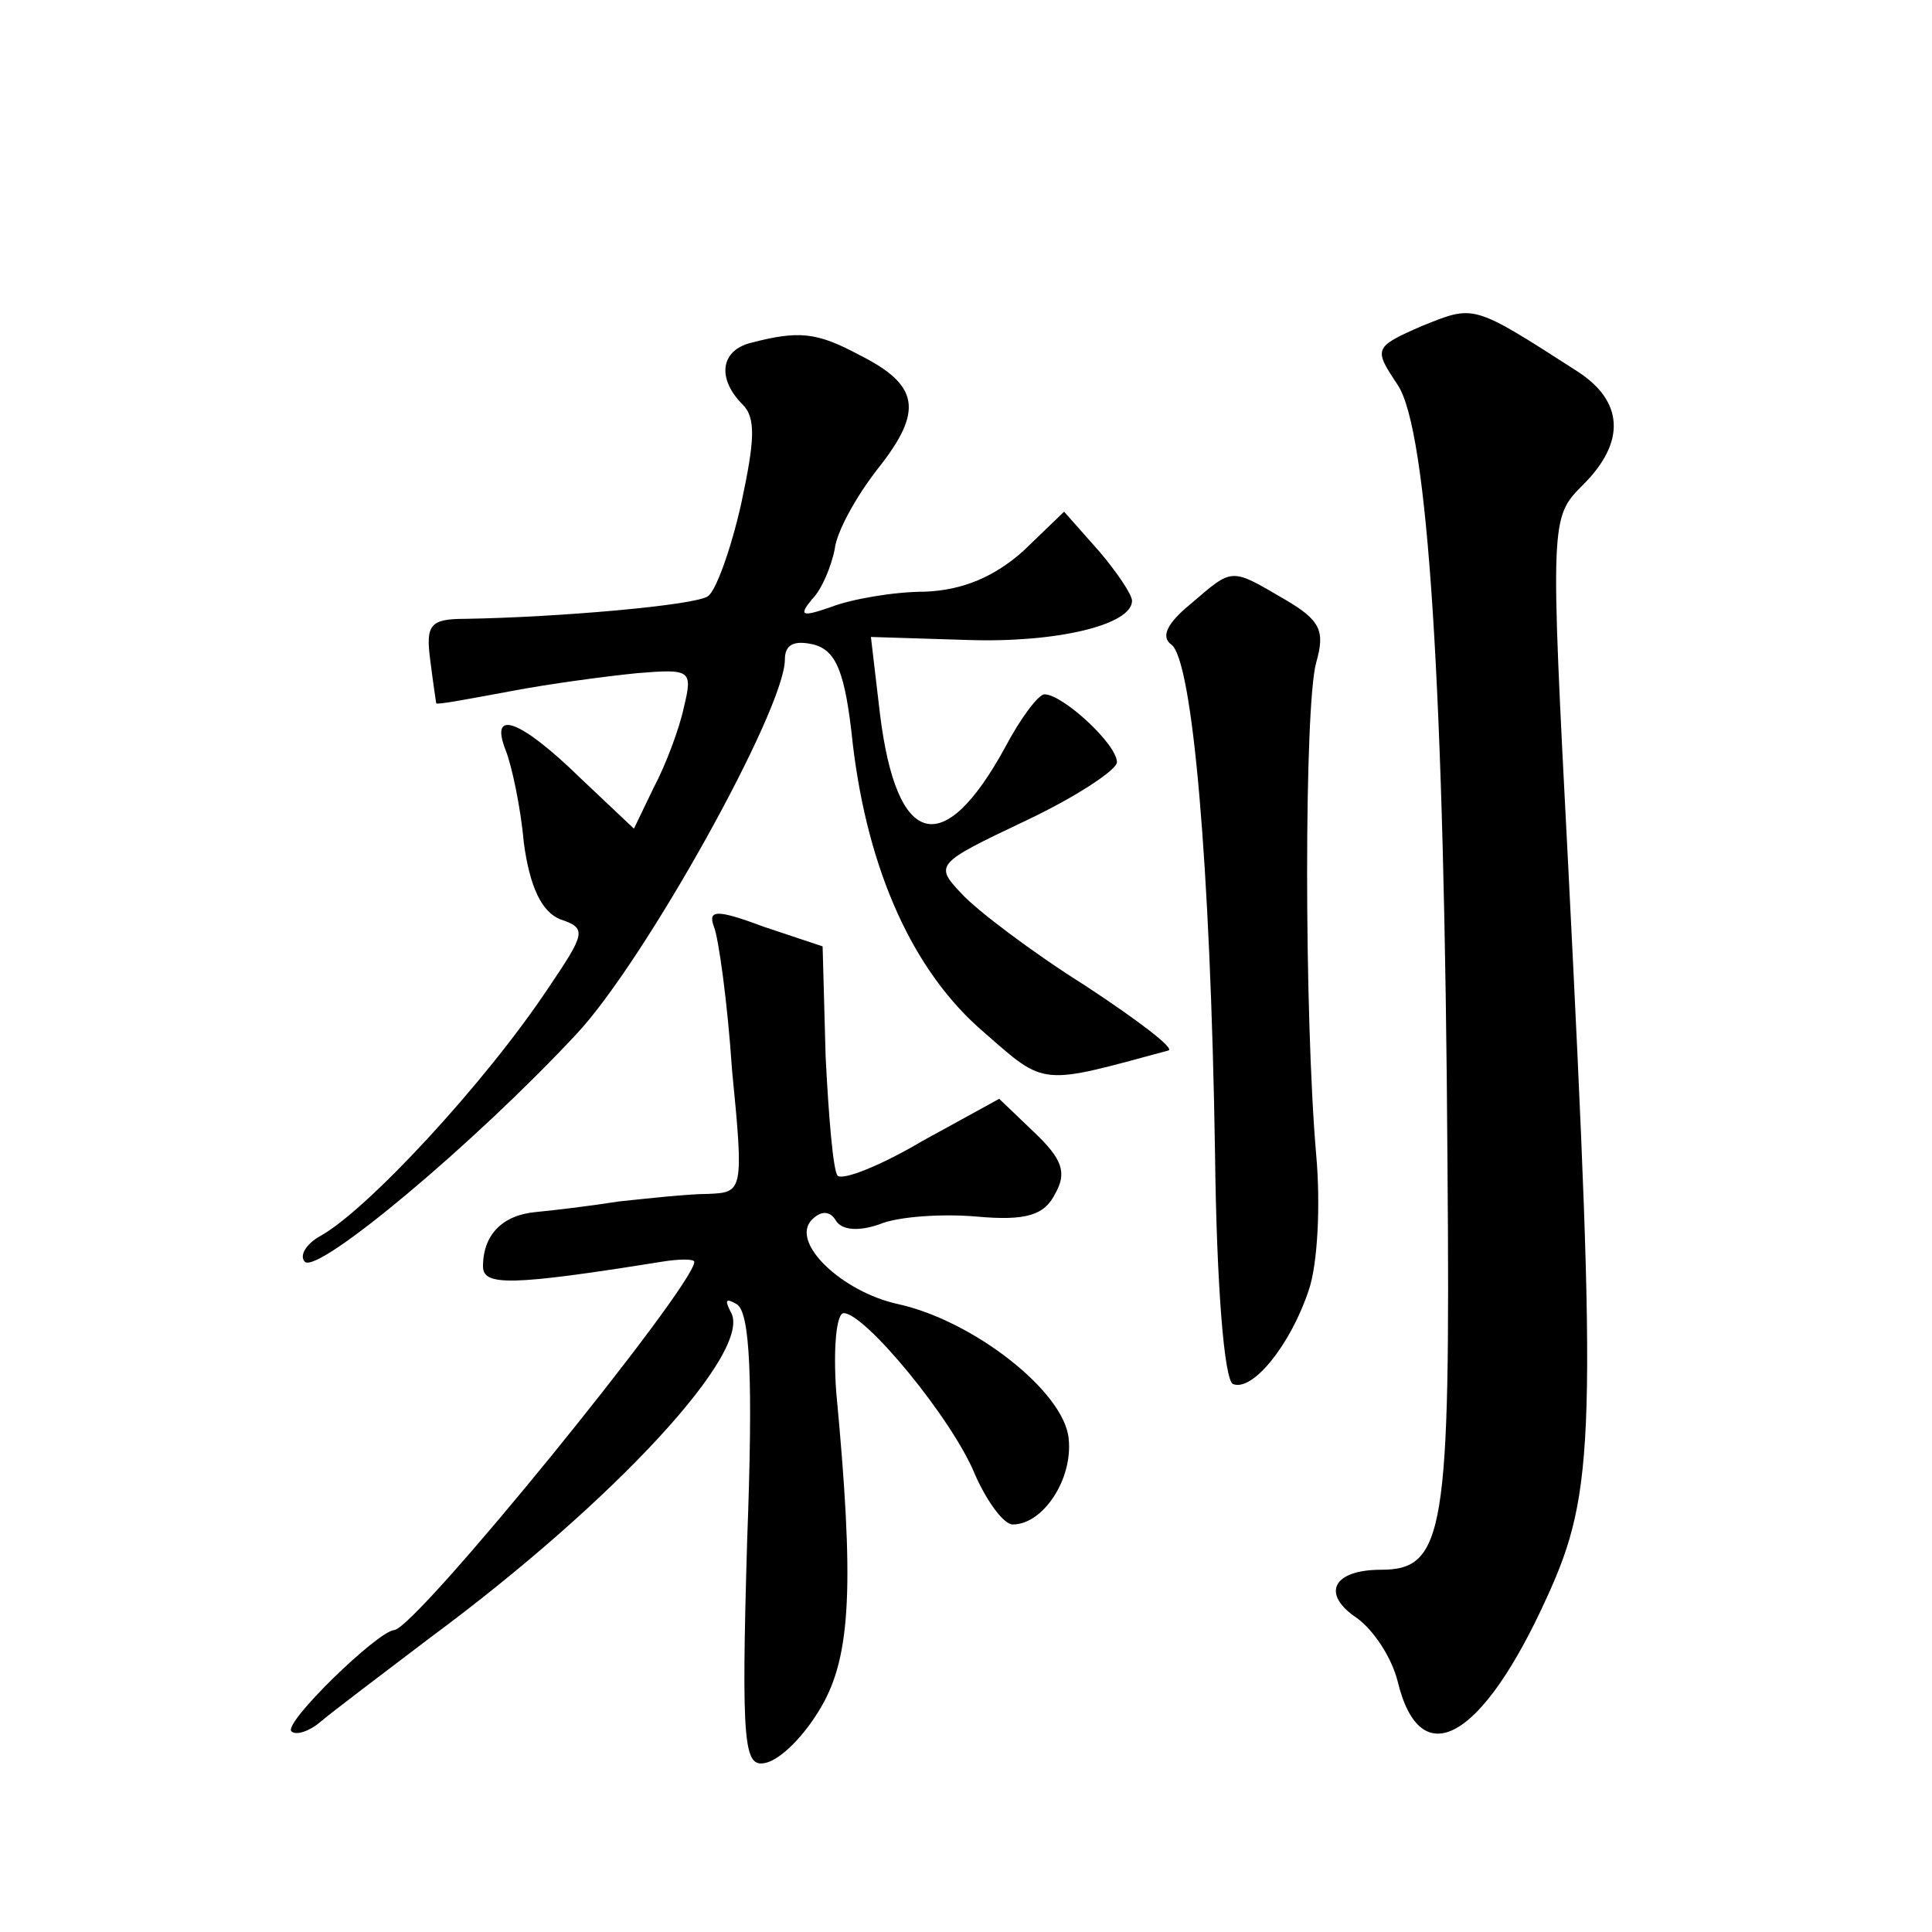 <?xml version="1.0" standalone="no"?>
<!DOCTYPE svg PUBLIC "-//W3C//DTD SVG 20010904//EN"
 "http://www.w3.org/TR/2001/REC-SVG-20010904/DTD/svg10.dtd">
<svg version="1.0" xmlns="http://www.w3.org/2000/svg"
 width="128pt" height="128pt" viewBox="0 0 128 128"
 preserveAspectRatio="xMidYMid meet">
<g transform="translate(0,128) scale(0.1,-0.1)"
fill="#0" stroke="none">
<path d="M942 1064 c-32 -14 -32 -15 -16 -39 20 -30 31 -199 33 -517 2 -243 -2
-268 -44 -268 -32 0 -40 -16 -16 -32 11 -8 23 -26 27 -42 15 -62 56 -39 99 56 32
70 33 108 14 484 -12 231 -12 231 10 253 28 28 27 55 -4 75 -70 45 -68 44 -103
30z M498 1053 c-21 -5 -23 -24 -6 -41 9 -9 8 -24 -1 -66 -7 -31 -17 -58 -22 -61
-8 -6 -99 -14 -161 -15 -23 0 -26 -4 -23 -27 2 -16 4 -29 4 -29 1 -1 22 3 49 8
26 5 64 10 84 12 36 3 37 2 31 -23 -3 -14 -12 -38 -20 -53 l-13 -27 -36 34 c-39
38 -60 46 -49 18 4 -10 10 -38 12 -61 4 -30 12 -46 24 -51 18 -6 17 -9 -8 -46 -42
-63 -120 -147 -151 -164 -9 -5 -14 -13 -10 -17 9 -8 112 78 180 151 45 48 138 215
138 248 0 10 6 13 19 10 15 -4 21 -18 26 -66 10 -84 40 -151 87 -191 41 -36 37
-35 122 -12 5 1 -20 20 -55 43 -35 22 -72 50 -82 61 -18 19 -17 20 42 48 34 16
61 34 61 39 0 12 -36 45 -48 45 -4 0 -16 -16 -26 -35 -41 -75 -72 -67 -83 22 l-6
51 64 -2 c59 -2 109 10 109 26 0 4 -10 19 -22 33 l-23 26 -27 -26 c-19 -17 -40
-26 -65 -27 -21 0 -49 -5 -62 -10 -20 -7 -22 -6 -13 5 7 7 13 23 15 33 1 11 14
35 29 54 30 38 27 55 -13 75 -28 15 -40 16 -71 8z M789 880 c-16 -13 -20 -22 -13
-27 14 -10 26 -145 29 -338 1 -85 6 -150 12 -152 13 -5 38 26 50 62 6 17 8 57 5
90 -8 93 -8 297 0 326 6 21 3 28 -21 42 -36 21 -34 21 -62 -3z M473 666 c3 -7 9
-50 12 -95 8 -81 7 -81 -16 -82 -13 0 -40 -3 -59 -5 -19 -3 -44 -6 -55 -7 -22 -2
-35 -15 -35 -36 0 -13 18 -13 118 3 12 2 22 2 22 0 0 -16 -185 -244 -199 -244 -11
-1 -73 -61 -68 -67 3 -3 12 0 19 6 7 6 40 31 73 56 123 91 215 191 199 216 -4 8
-3 9 4 5 9 -5 11 -50 7 -157 -4 -136 -2 -150 12 -147 10 2 26 18 37 37 20 34 22
82 10 209 -2 28 0 52 5 52 14 0 72 -70 87 -107 8 -18 19 -33 25 -33 20 0 40 30
37 57 -3 31 -63 78 -113 89 -37 8 -72 41 -57 56 6 6 12 6 16 -1 4 -6 15 -7 29 -2
12 5 41 7 64 5 33 -3 45 1 52 15 8 14 5 23 -14 41 l-23 22 -51 -28 c-27 -16 -52
-26 -56 -23 -3 3 -6 39 -8 79 l-2 73 -39 13 c-32 12 -37 11 -33 0z"/>
</g>
</svg>
